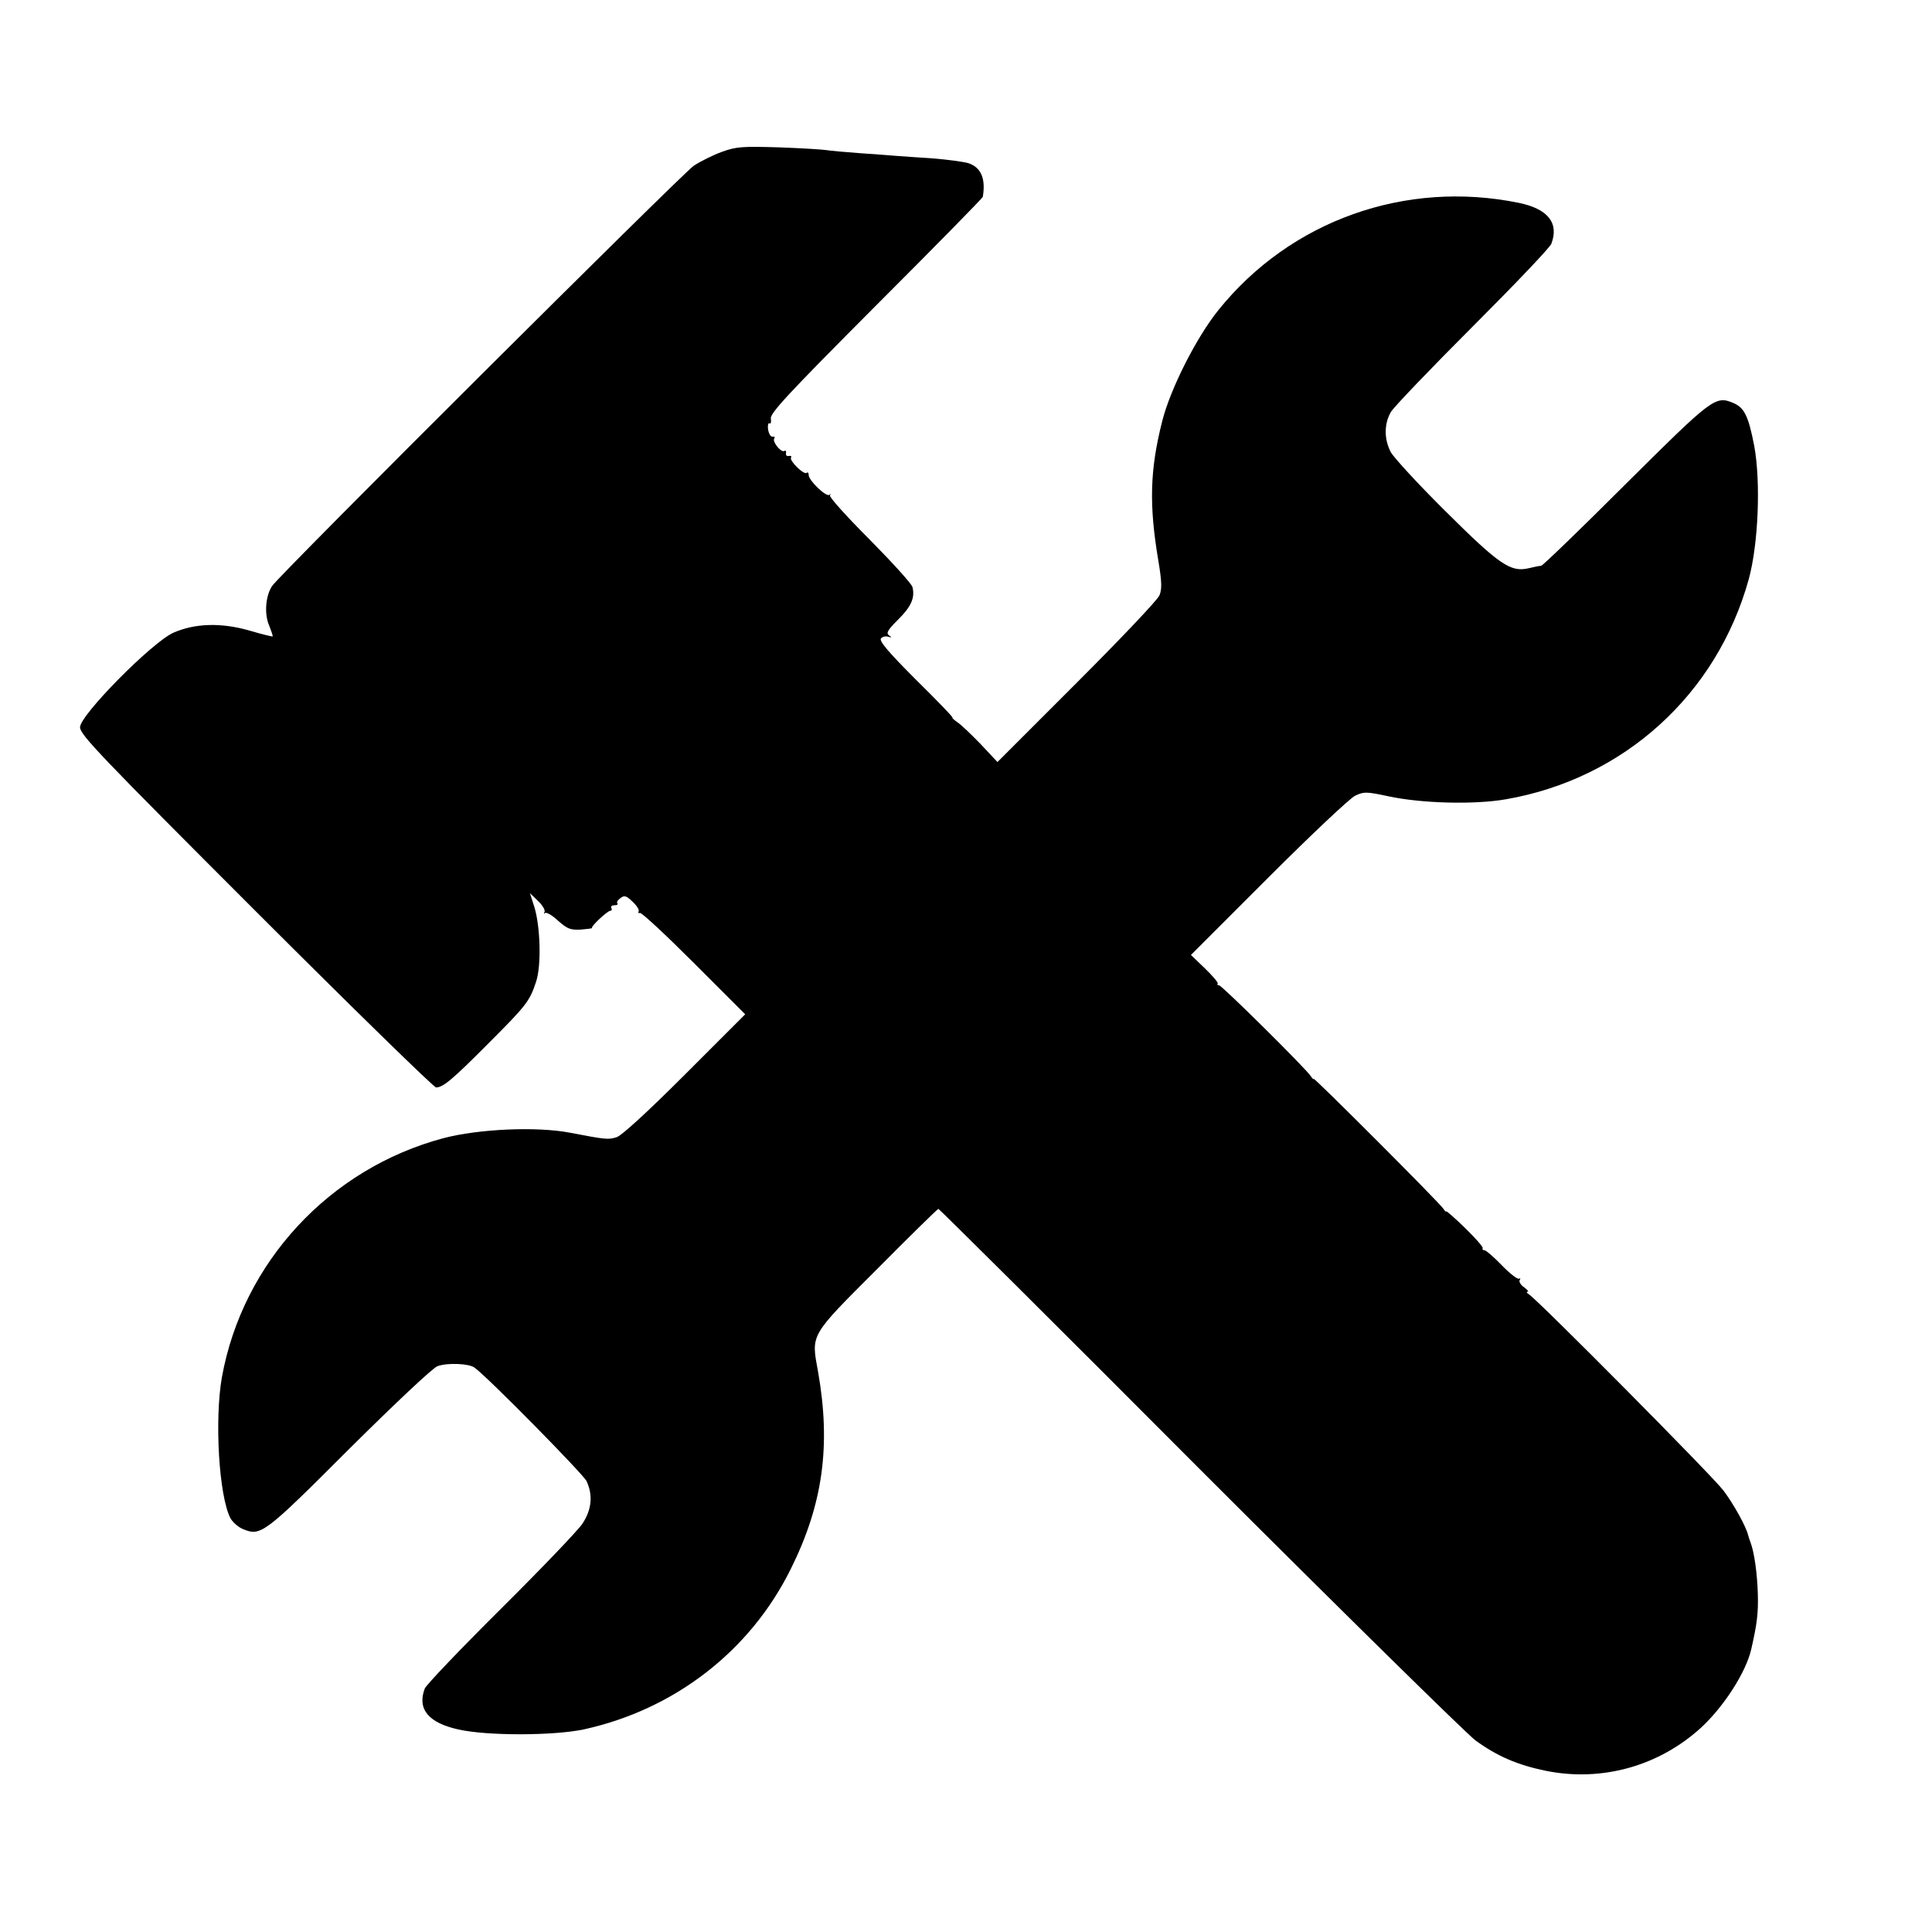 <?xml version="1.0" standalone="no"?>
<!DOCTYPE svg PUBLIC "-//W3C//DTD SVG 20010904//EN"
 "http://www.w3.org/TR/2001/REC-SVG-20010904/DTD/svg10.dtd">
<svg version="1.0" xmlns="http://www.w3.org/2000/svg"
 width="700pt" height="700pt" viewBox="0 0 700 700"
 preserveAspectRatio="xMidYMid meet">
<g transform="translate(0,700) scale(0.1,-0.1)"
fill="#000000" stroke="none">
<path d="M2616 6450 c-33 -12 -79 -35 -103 -51 -45 -32 -1502 -1483 -1527
-1522 -24 -36 -29 -101 -11 -143 8 -20 14 -38 13 -40 -2 -1 -39 8 -83 21 -104
30 -199 27 -278 -8 -79 -37 -337 -298 -337 -342 0 -27 75 -105 638 -668 350
-350 644 -637 652 -637 25 0 59 28 190 160 136 136 149 152 172 222 20 58 16
201 -6 272 l-16 50 30 -29 c16 -15 26 -33 23 -39 -3 -6 -3 -8 2 -4 4 4 26 -8
47 -28 34 -30 45 -34 83 -32 24 2 42 4 40 6 -5 5 56 62 66 62 6 0 7 5 4 10 -3
6 2 10 11 10 10 0 14 3 11 7 -4 3 1 12 11 19 14 11 21 9 44 -13 15 -14 25 -30
22 -35 -3 -5 -1 -7 5 -6 6 2 94 -80 196 -182 l185 -185 -218 -218 c-133 -133
-229 -221 -247 -227 -31 -10 -39 -9 -170 16 -120 23 -330 14 -459 -20 -412
-110 -727 -450 -802 -866 -27 -153 -11 -430 31 -511 8 -14 28 -32 45 -39 65
-27 76 -19 385 290 163 162 303 294 320 300 35 13 114 10 134 -5 49 -35 393
-385 406 -411 24 -51 19 -104 -15 -155 -16 -24 -149 -163 -296 -309 -146 -145
-270 -275 -275 -288 -28 -74 13 -124 121 -148 105 -24 347 -23 455 0 329 72
603 284 750 581 117 235 146 448 99 715 -25 137 -32 126 214 372 119 120 219
218 222 218 3 0 429 -423 945 -941 517 -517 968 -960 1001 -985 80 -58 153
-89 255 -110 203 -41 410 17 563 157 82 76 162 200 181 283 21 92 26 131 24
200 -2 74 -13 152 -26 186 -3 8 -7 20 -9 27 -6 29 -52 113 -90 163 -39 52
-672 690 -704 710 -8 5 -11 10 -5 10 5 0 -1 7 -13 16 -12 8 -19 20 -16 26 4 6
3 8 -2 5 -6 -3 -34 19 -63 49 -29 30 -57 54 -62 54 -6 0 -9 3 -7 8 2 4 -27 37
-64 73 -37 36 -68 63 -68 60 0 -3 -5 1 -10 9 -12 20 -470 478 -470 471 0 -3
-5 1 -10 9 -17 27 -323 330 -333 330 -6 0 -8 3 -5 6 3 3 -17 27 -46 55 l-51
49 280 280 c154 154 296 288 315 297 32 15 40 15 120 -2 120 -26 312 -31 426
-11 427 74 764 379 880 797 35 128 44 352 20 483 -21 109 -36 139 -76 156 -65
27 -75 19 -391 -295 -162 -162 -300 -295 -305 -295 -5 0 -26 -4 -46 -9 -65
-15 -106 13 -301 207 -98 97 -187 194 -198 214 -25 48 -24 104 1 146 11 18
144 157 296 309 151 151 280 286 285 300 28 75 -12 126 -118 148 -411 84 -827
-64 -1088 -388 -80 -99 -175 -287 -204 -403 -45 -177 -48 -304 -14 -506 13
-77 13 -103 4 -125 -6 -16 -141 -158 -299 -316 l-288 -288 -60 64 c-34 35 -71
71 -85 80 -13 9 -21 17 -18 17 4 0 -56 62 -132 137 -99 99 -135 141 -127 150
5 6 17 9 26 6 14 -4 14 -3 3 5 -11 8 -5 19 32 56 48 47 63 80 53 119 -3 12
-73 89 -155 172 -82 82 -147 154 -144 160 4 5 2 7 -2 2 -11 -9 -75 52 -75 72
0 8 -3 11 -7 8 -9 -10 -64 44 -57 55 3 5 0 7 -8 6 -7 -2 -12 3 -10 10 1 8 -1
11 -6 8 -12 -7 -44 33 -37 45 4 5 1 8 -6 7 -6 -2 -13 10 -16 25 -2 16 0 26 5
23 5 -3 7 5 5 17 -4 19 62 90 381 410 212 212 387 390 387 394 11 67 -7 107
-53 122 -18 5 -76 13 -128 17 -52 3 -111 8 -130 9 -19 2 -80 6 -135 10 -55 4
-109 9 -120 11 -11 2 -87 7 -170 10 -135 4 -156 3 -209 -16z"/>
</g>
</svg>
